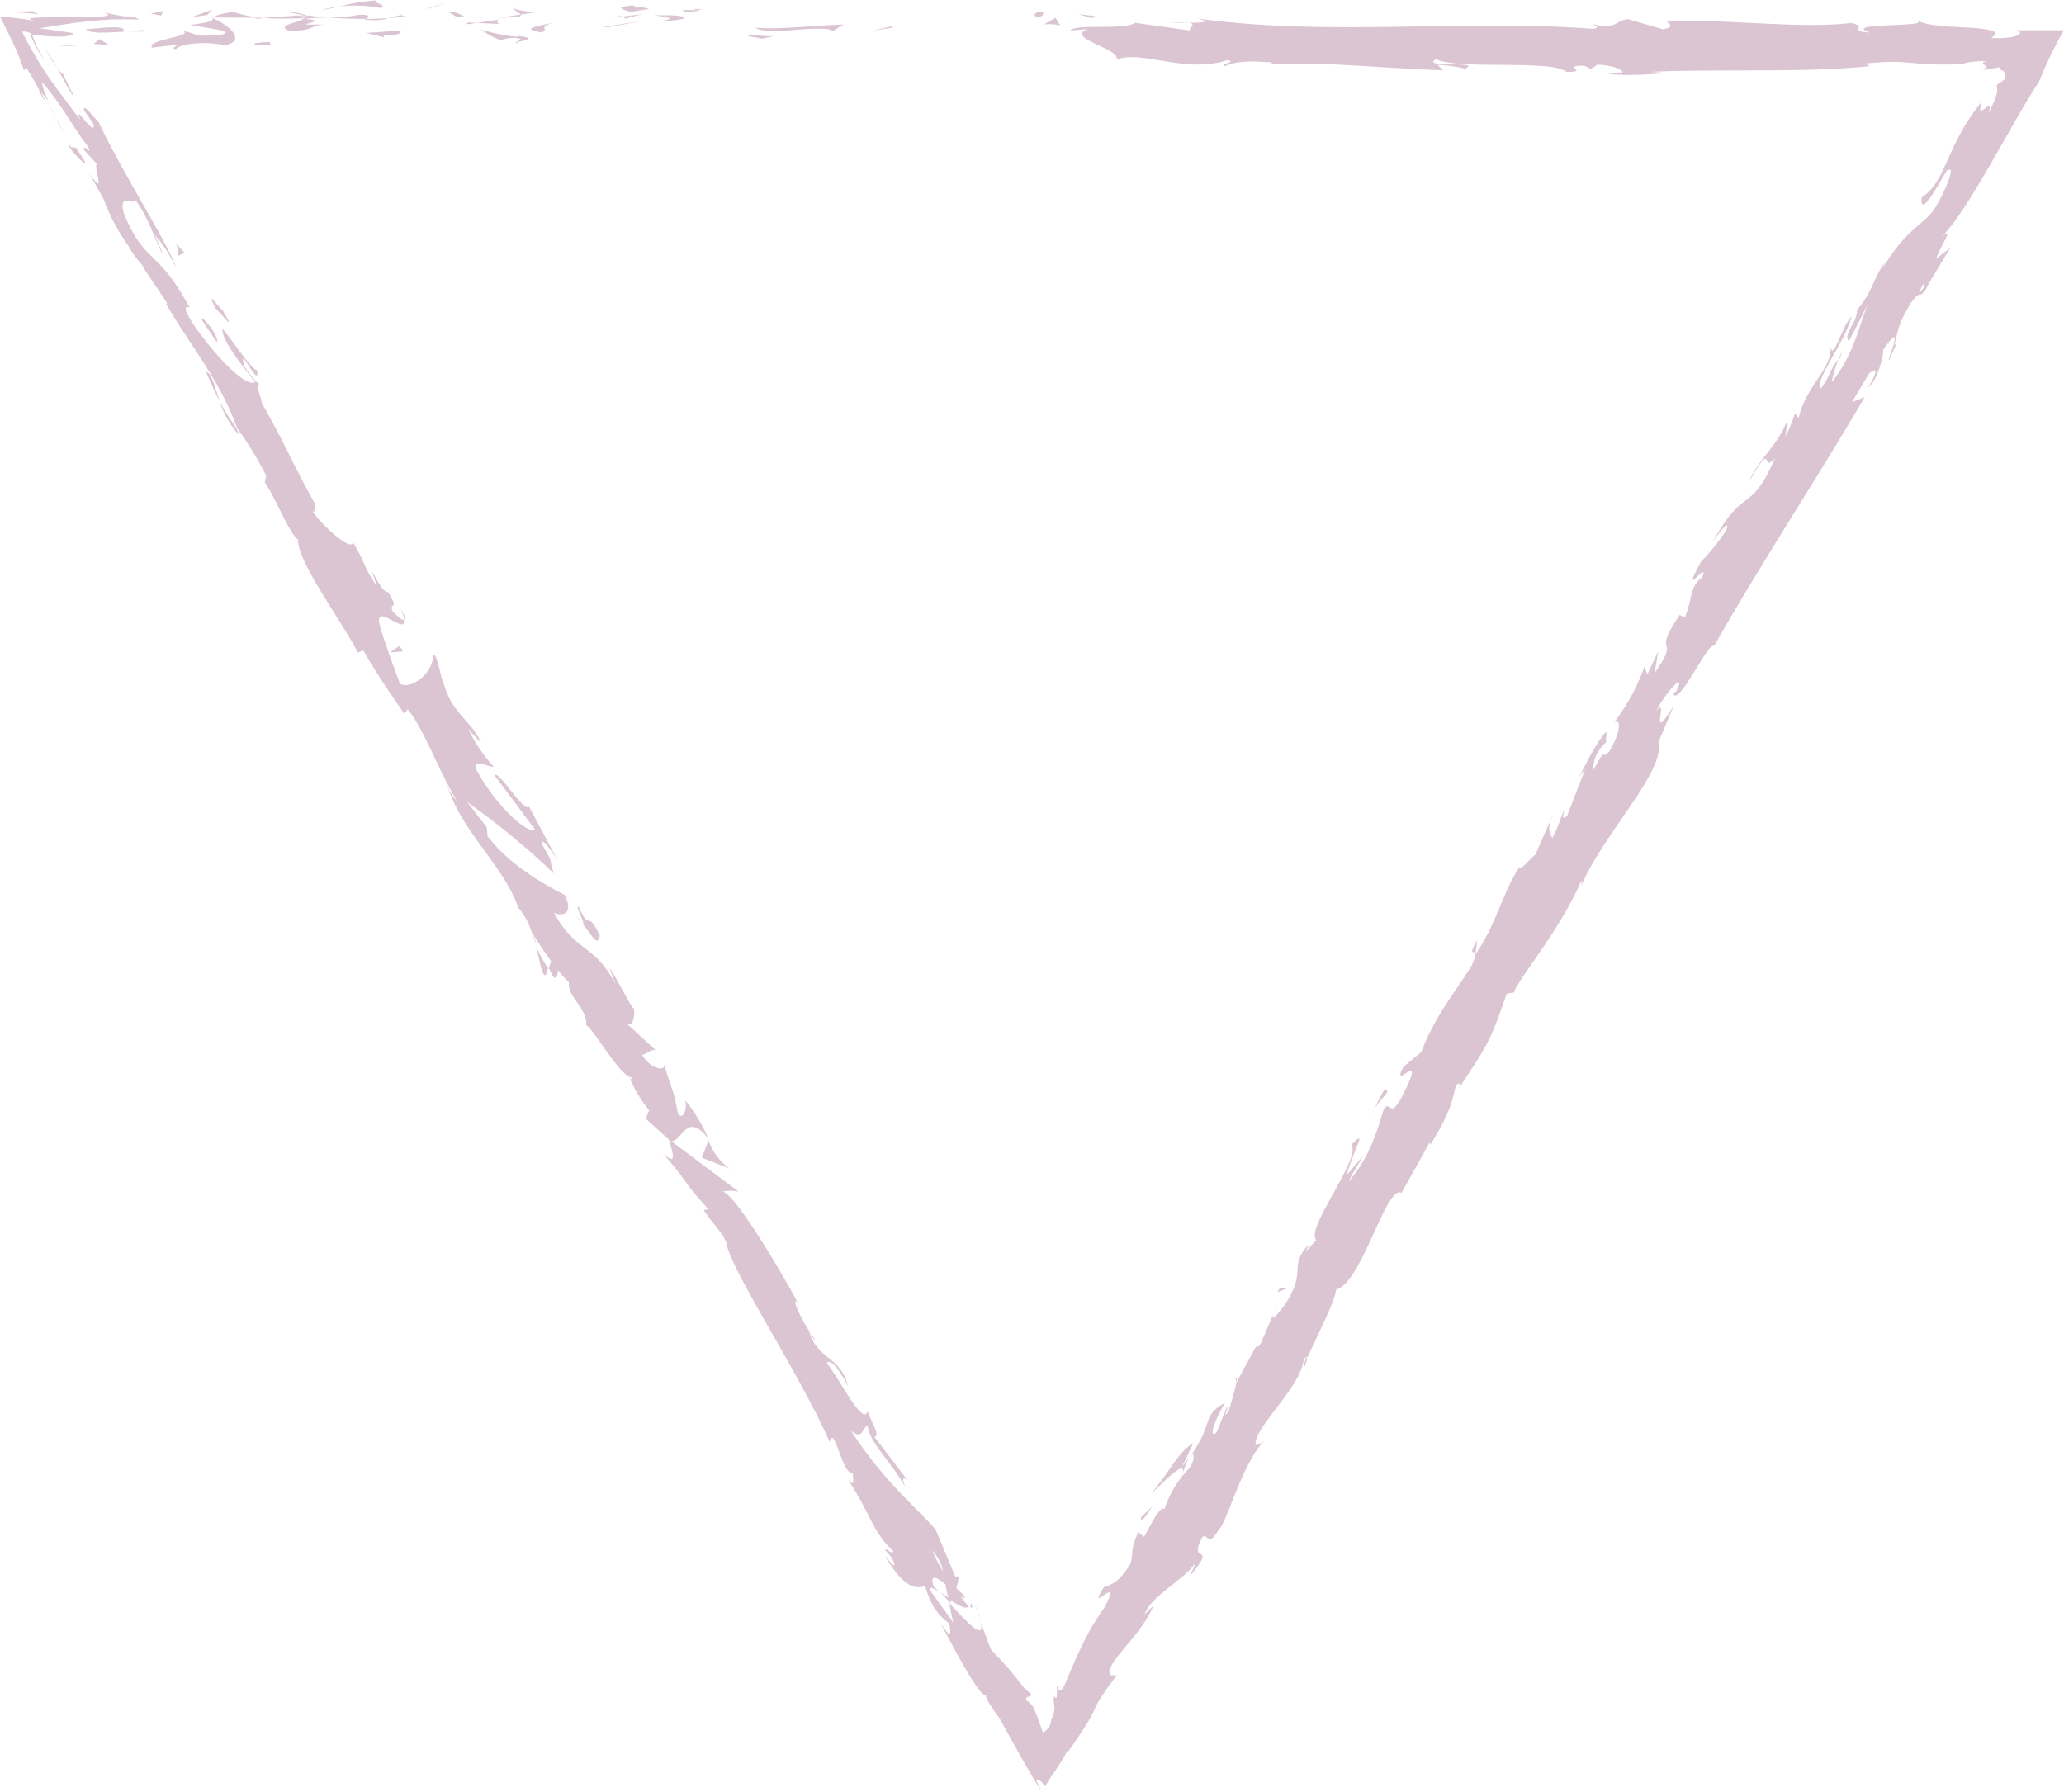 <?xml version="1.0" encoding="UTF-8" standalone="no"?><svg xmlns="http://www.w3.org/2000/svg" xmlns:xlink="http://www.w3.org/1999/xlink" data-name="Layer 1" fill="#000000" height="232" preserveAspectRatio="xMidYMid meet" version="1" viewBox="64.9 82.7 267.2 232.0" width="267.2" zoomAndPan="magnify"><g id="change1_1"><path d="M199.1,84.87c1.14.06.73-.57.9-.69C198.09,84.32,199.15,85,199.1,84.87Z" fill="#dbc5d2"/></g><g id="change1_2"><path d="M180.27 86.3L180.61 86.04 177.83 86.67 180.27 86.3z" fill="#dbc5d2"/></g><g id="change1_3"><path d="M162.67,86.28c1.66,1.07,6.38-.17,9.51.21l.52.24,1.41-.86C170.31,86,165.36,86.58,162.67,86.28Z" fill="#dbc5d2"/></g><g id="change1_4"><path d="M153.29,84c.58.42-2,.36,2.19.13-.21,0-.27-.07-.4-.11C154.7,84,154.18,84,153.29,84Z" fill="#dbc5d2"/></g><g id="change1_5"><path d="M155.08,84c1.85,0-1.21-.35,0,0Z" fill="#dbc5d2"/></g><g id="change1_6"><path d="M146.52,84.23l2.44-.37c-.51-.25-2.68-.3-1.88-.48C144.58,83.58,145.09,83.83,146.52,84.23Z" fill="#dbc5d2"/></g><g id="change1_7"><path d="M144.2,85l1.27-.16C145.25,84.75,144.91,84.72,144.2,85Z" fill="#dbc5d2"/></g><g id="change1_8"><path d="M148.15,84.52l-2.68.33c.35.17.39.52,1.23-.12C146.48,85.05,147,84.75,148.15,84.52Z" fill="#dbc5d2"/></g><g id="change1_9"><path d="M149.67,84.69c1.37.23,3.14.38.69.75C155,85.29,154.34,84.54,149.67,84.69Z" fill="#dbc5d2"/></g><g id="change1_10"><path d="M161.77,87.39l1.83.31,1.58-.36C164.4,87.52,161.66,87.06,161.77,87.39Z" fill="#dbc5d2"/></g><g id="change1_11"><path d="M131.31,83.68c-.15.23.82.61,1,.9l1.8-.26C133.19,84.16,131.43,84,131.31,83.68Z" fill="#dbc5d2"/></g><g id="change1_12"><path d="M132.31,84.58l-2.7.39C132,85,132.46,84.83,132.31,84.58Z" fill="#dbc5d2"/></g><g id="change1_13"><path d="M143.77 86.2L148.2 85.38 142.91 86.21 143.77 86.2z" fill="#dbc5d2"/></g><g id="change1_14"><path d="M121 83.65L122.53 83.12 119.81 83.92 121 83.65z" fill="#dbc5d2"/></g><g id="change1_15"><path d="M114.16,83.74c1.13-.44-1.55-.74-.36-1a25,25,0,0,0-4.87.79A17.46,17.46,0,0,1,114.16,83.74Z" fill="#dbc5d2"/></g><g id="change1_16"><path d="M106.54,84c.76-.1,1.54-.29,2.4-.49A14,14,0,0,0,106.54,84Z" fill="#dbc5d2"/></g><g id="change1_17"><path d="M125,84.85a3.77,3.77,0,0,0-2.12-.65l1.06.64Z" fill="#dbc5d2"/></g><g id="change1_18"><path d="M124,84.86l0,0-2.29,0Z" fill="#dbc5d2"/></g><g id="change1_19"><path d="M125.28,84.86H125C125.12,84.92,125.18,84.94,125.28,84.86Z" fill="#dbc5d2"/></g><g id="change1_20"><path d="M136.69,85.62c-1.59.36-4.89.74-1.69,1.29C136.14,86.47,134.31,86.16,136.69,85.62Z" fill="#dbc5d2"/></g><g id="change1_21"><path d="M126.6,85.66l2.87.15c-.06-.17-.57-.42.21-.59Z" fill="#dbc5d2"/></g><g id="change1_22"><path d="M125.2 85.86L126.6 85.66 125.54 85.6 125.2 85.86z" fill="#dbc5d2"/></g><g id="change1_23"><path d="M111.45,84.61a22.1,22.1,0,0,1-4.12.35c1.64.13,3.34.19,4.95.19C112.5,85,113.21,84.59,111.45,84.61Z" fill="#dbc5d2"/></g><g id="change1_24"><path d="M117.54,84.79l-.28,0C117.44,84.88,117.57,84.9,117.54,84.79Z" fill="#dbc5d2"/></g><g id="change1_25"><path d="M92.27,85l.24.12a1.07,1.07,0,0,1,.06-.11Z" fill="#dbc5d2"/></g><g id="change1_26"><path d="M112.55,85.27a6.49,6.49,0,0,0,2.67-.23c-.92.06-1.9.11-2.95.11C112.17,85.24,112.15,85.31,112.55,85.27Z" fill="#dbc5d2"/></g><g id="change1_27"><path d="M102.34,84.31c.64.13,1.37.25,2.13.35A5.13,5.13,0,0,0,102.34,84.31Z" fill="#dbc5d2"/></g><g id="change1_28"><path d="M116.85,84.65l.18,0C116.63,84.49,116.68,84.55,116.85,84.65Z" fill="#dbc5d2"/></g><g id="change1_29"><path d="M116.85,84.65a12,12,0,0,0-1.63.39c.75-.05,1.45-.12,2-.21A2.07,2.07,0,0,1,116.85,84.65Z" fill="#dbc5d2"/></g><g id="change1_30"><path d="M87.7,89.07c.22-.59,3.46-1.14,6.25-.51,2.75-.45,1-2.4-1.45-3.49-.09.26-.09.5-2.92.85,1,.32,6.29.76,3.9,1.3-3.75.31-3.07-.21-4.9-.52,1.55.74-4.77,1.08-4,2.17l3.29-.38C88,88.65,86.79,88.92,87.7,89.07Z" fill="#dbc5d2"/></g><g id="change1_31"><path d="M97.91,85.13l1.17-.07a20.66,20.66,0,0,1-4-.81c-1.94.29-2.34.51-2.48.71L98.3,85Z" fill="#dbc5d2"/></g><g id="change1_32"><path d="M104.3,85.06c-.91.65-3.71.92-2,1.62,3.42,0,2.4-.54,4.44-.82-5.52.16,1.59-.36-2.4-.73,1.08-.11,2.06-.14,3-.17-1-.08-2-.18-2.85-.3l.13,0h0c.24.08.32.13,0,.08h-.12a.67.67,0,0,1-.25.24c-1.6-.13-.25-.17.25-.24,0,0,.06-.06.07-.1h0l-5.53.35C100.24,85.15,101.71,85.13,104.3,85.06Z" fill="#dbc5d2"/></g><g id="change1_33"><path d="M132.05,88.3c-.17-.06-.16-.1-.18-.15C131.52,88.23,131.38,88.28,132.05,88.3Z" fill="#dbc5d2"/></g><g id="change1_34"><path d="M129.78,87.91a4.64,4.64,0,0,1,2-.28c1.13.19,0,.31.05.52.79-.17,2.76-.46.29-.78l-.39.09c-2.23-.22-5.09-1-4.7-1.12A7.49,7.49,0,0,0,129.78,87.91Z" fill="#dbc5d2"/></g><g id="change1_35"><path d="M116.88,86.65l-4.6.32,2.34.56-.12-.34C117.12,87.32,116.56,86.91,116.88,86.65Z" fill="#dbc5d2"/></g><g id="change1_36"><path d="M91.74 84.64L92.35 83.95 89.69 84.92 91.74 84.64z" fill="#dbc5d2"/></g><g id="change1_37"><path d="M85.76 84.72L85.98 84.12 84.4 84.48 85.76 84.72z" fill="#dbc5d2"/></g><g id="change1_38"><path d="M229.77,252.79l.53-1.26A12,12,0,0,0,229.77,252.79Z" fill="#dbc5d2"/></g><g id="change1_39"><path d="M224.84,261.25l.13.35C225.06,261.13,225.05,260.91,224.84,261.25Z" fill="#dbc5d2"/></g><g id="change1_40"><path d="M134.27,205.11c.51,2,.86,4.32,1.32,3.78l.26-.85A13.58,13.58,0,0,1,134.27,205.11Z" fill="#dbc5d2"/></g><g id="change1_41"><path d="M188,290.33l-.12-.6-1.2-.84Z" fill="#dbc5d2"/></g><g id="change1_42"><path d="M191,290.18l.94,2.46A20.8,20.8,0,0,0,191,290.18Z" fill="#dbc5d2"/></g><g id="change1_43"><path d="M255.92,206.11l.22-1.7C254.91,206.55,255.74,205.78,255.92,206.11Z" fill="#dbc5d2"/></g><g id="change1_44"><path d="M91.59,130.83a34.41,34.41,0,0,0,1.78,3.87C92.67,132.74,92.33,131,91.59,130.83Z" fill="#dbc5d2"/></g><g id="change1_45"><path d="M233.83,259.58c.31-.78.37-1.15.24-1.2C233.73,259.17,233.6,259.65,233.83,259.58Z" fill="#dbc5d2"/></g><g id="change1_46"><path d="M95.83,139c-.09-.29-.21-.56-.32-.85a33.28,33.28,0,0,1-2.14-3.4A11.14,11.14,0,0,0,95.83,139Z" fill="#dbc5d2"/></g><g id="change1_47"><path d="M273,92.23c-.14,0-.31,0-.44-.08S272.67,92.25,273,92.23Z" fill="#dbc5d2"/></g><g id="change1_48"><path d="M216.43,85.67c.56,0,1.46,0,2.32,0A14.26,14.26,0,0,0,216.43,85.67Z" fill="#dbc5d2"/></g><g id="change1_49"><path d="M72.38,98.61c-1.12-1.86-.24-.27,0,0Z" fill="#dbc5d2"/></g><g id="change1_50"><path d="M70.81,90.74a2.4,2.4,0,0,0,.76.68A3.16,3.16,0,0,1,70.81,90.74Z" fill="#dbc5d2"/></g><g id="change1_51"><path d="M105.66,147.88l.05.1C105.63,147.58,105.64,147.65,105.66,147.88Z" fill="#dbc5d2"/></g><g id="change1_52"><path d="M71.07,95.74c.31.69.7,1.51,1.16,2.4C72.06,97.74,71.7,97,71.07,95.74Z" fill="#dbc5d2"/></g><g id="change1_53"><path d="M71,96.17l-.88-1.64C69.82,94.29,69.87,94.51,71,96.17Z" fill="#dbc5d2"/></g><g id="change1_54"><path d="M73.45,100.38c-.19-.31-.36-.62-.52-.92l-.7-1.32c.17.38.23.55.15.46Z" fill="#dbc5d2"/></g><g id="change1_55"><path d="M302.93,129.26c.06-.06.12-.14.19-.2C303.52,127.81,303.28,128.32,302.93,129.26Z" fill="#dbc5d2"/></g><g id="change1_56"><path d="M156.64,230.34l-.1-.11.07.17Z" fill="#dbc5d2"/></g><g id="change1_57"><path d="M159.34,234a7.61,7.61,0,0,1-2.72-3.64l-.87,2.24Z" fill="#dbc5d2"/></g><g id="change1_58"><path d="M241.34,232.38l-2.11,2.48c1.1-3.83,2.78-6.08.57-3.89,1.54,1.41-6,10.88-4.5,12.28l-1.43,1.61c.32-.51.26-.66.58-1.16-2.9,3.07-.25,3.38-3.14,7.81-1.06,1.52-2,2.48-1.54,1.27l-1.62,3.81c-.63,1-.79.59-.16-.43l-3,5.5,0-.07c-.17.93-.75,2.93-1.07,3.9-1,1.23.21-.8-.21-.57l-1.31,3.25c-1.16,1-.17-1.79,1.09-3.82-3.38,1.79-1,2.75-5.52,8.21l1.41-3c-2.06,1.25-3,3.67-5.45,6.52.77-.57,5.28-5.51,3.84-2a12.59,12.59,0,0,0-2.09,4c-.64-.35-1.47,1.46-2.68,3.63l-.75-.63c-1.1,2.46-.57,2.52-1,4.1-1.58,2.54-2.53,2.71-3.42,3-2.53,4.07,2.68-2.27,0,2.73-2.31,3.26-3.37,5.88-5.25,10.29a1.13,1.13,0,0,1-.21.23l-.13.1a.28.28,0,0,1-.17.07c-.08,0-.11-.1-.13-.21s0-.46-.25-.38a6.26,6.26,0,0,1,0,1.46c-.16.24-.25-.08-.3-.23a2.32,2.32,0,0,0,0,1.19,3,3,0,0,1-.4,1.88,1.88,1.88,0,0,1-1.09,1.71c-.35-1-.66-2-1-2.72a2.43,2.43,0,0,0-1.14-1.43c-.06-.37.08-.42.24-.47a.52.52,0,0,0,.41-.33c-.2-.15-.39-.32-.56-.47l-.25-.23-.11-.11-.18-.23-1.18-1.49c-.69-.84-1.34-1.55-2.94-3.26l-1.4-3.68c.8,2.83-1.76.1-4-2.32.21,1.05.37,2,.54,2.53l-3-4.16c-.17-.61.37-.33,1.14.19-.24-.26-.48-.51-.67-.69-.6-1.76.35-1.21,1.47-.35l.41,1.89c1.13.8,2.28,1.5,2.64,1a8.23,8.23,0,0,1-1.06-1.32c.3.21.53.32.54.14s-.45-.55-1.08-1.15l.35-1.54-.51,0L186,280.7c-3.32-3.6-6.77-6.4-10.94-12.74,1.62,1.24,1.31-.29,2.17-.67.18,2.28,3.3,4.87,5.09,8.37-.94-1.83-.33-1.66.07-1.28l-4.28-5.62c.74-.24-.25-1.57-.89-3.31-.61,1.95-3.48-4-5.3-6.26.35-.41,1.14-.07,2.77,3-.94-3.89-4-3.41-5.06-7.15.44.73.6,1.16,1,1.33-1.38-1.49-3.5-5.87-2.54-5.1l.43.73c-2.66-5-8.57-14.86-10.09-15a5,5,0,0,1,2.1,0l-8.75-6.56c1.39.22,2-4,4.82-.29a20.69,20.69,0,0,0-3-5c.32.87-.23,2.77-.94,1.73-.66-3.58-.63-2.39-1.84-6.58.48,1.31-1.77.84-2.8-1.06.39.16,1.38-1,1.93-.41l-4.16-3.83c.94,1,1.36-.51,1.17-1.79,0,.65-2.31-4.06-3.17-5.22l.81,2.18c-2.83-5.4-5.06-4-8-9.31.67.46,2.76.49,1.41-2.28-1.45-.79-6.72-3.33-10-7.62l-.09-1.14-2.54-3.27a101.14,101.14,0,0,1,11.24,9.26c-.8-2.17.19-.84-1.56-3.78-.2-1.28,1.54,1.26,2.06,2.12l-3.72-7c-.7.81-3.92-4.76-4.49-4.08l5.22,7c-.7.81-5-2.89-7.64-7.86-.37-1.44,2.09,0,2.32-.24a20.07,20.07,0,0,1-3.29-4.87l1.66,1.8c-1.24-2.91-3.72-3.76-4.77-7.51-.59-1.16-.82-4-1.45-3.91.06,2.41-2.81,4.55-4.27,3.76-.16-.43-2.46-6.47-2.71-8-.29-2.31,3.47,1.71,3.23-.26-.28.07-1.16-.78-1.5-1.16-.48-1.3,1,.06-.57-2.45-1.13.08-2.94-5.27-1.45-.78-1.7-2.37-1.36-2.78-3.1-5.71,0,1.27-3.48-1.53-5.18-3.9.31,0,.28-.72.25-1.07-2.9-5.2-4.09-8.2-6.86-13,0-.57-1.12-3-.17-2.27a11.34,11.34,0,0,1-2.1-2.53c-.89-3.31,2,3.24,1.68.52-.62.11-2.92-3.42-4.46-5.35-.42,1.11,2.66,5,4.21,6.9-1.09.64-4.36-2.38-7.77-7.11-2.58-3.84-.29-2.14-.85-2.74-4.14-7.61-5.6-5.28-8.41-12-.73-2.87,1.33-.91,1.51-1.75,2.14,3.1,2.44,5.25,3.74,7.44l-1.24-2.9a16.94,16.94,0,0,1,2.74,4.27c-.57-2.43-7.19-12.74-10-18.86-.83-.89-2.09-2.52-1.9-1.54L77,98.75c.2,1-.49.26-1.1-.44a10.19,10.19,0,0,0-.75-.81c-.08-.06-.11,0-.09.07a5.2,5.2,0,0,0,.25.65c-.21-.25-.5-.63-.79-1L73.61,96c-.62-.83-1.28-1.73-2-2.71a50.6,50.6,0,0,1-3.86-6.49,5.71,5.71,0,0,1,.59,0l1.14.42a2.86,2.86,0,0,0-.69-.16,12.36,12.36,0,0,0,2,3.6,13.47,13.47,0,0,1-1.72-3.46c2.56.25,4.74.47,5.37-.2q-2.06-.32-4.42-.64c1.6-.23,3.49-.59,5.88-.86,1.19-.13,2.48-.24,3.84-.3l1,0h.86c.44,0,.88,0,1.32.05a2,2,0,0,0-1.33-.42h-.27c-.12,0-.36,0-.6-.06-.51-.07-1.21-.2-2.37-.47,1,.33.54.49-.55.57s-2.85.07-4.56.07-3.34,0-4.07.08-.51.26,1.25.61a34.19,34.19,0,0,0-5.51-.77L66.46,88A31.74,31.74,0,0,1,68,91.81c.3-.09-.26-1.61,2.06,2.71.22.2.61.65.84.93l.14.29L71,95.5c.16.18.17.19,0-.09a7,7,0,0,1-.68-2.11,39.24,39.24,0,0,1,3.59,4.93l1.33,2a14.06,14.06,0,0,0,1,1.35c.76,1.6-.67-.46-.47.53l1.66,1.8c-.47.54,1.37,4.61-1,1.22l1.84,3.25a25.93,25.93,0,0,0,3.33,6.26c.75,1.6,2.87,3.48,1.65,2.42l3.29,4.87-.12.13c2.82,5,6.92,9.75,9.17,16.08a43.24,43.24,0,0,1,3.77,6.16l-.19.84c1.43,2.06,3.25,6.79,4.31,7.42,0,3.12,5.77,10.68,7.73,14.62l.74-.24c1.48,2.64,3.11,5,5.26,8.15l.47-.54c2.1,2.53,3.75,7.45,6.37,11.85a5.17,5.17,0,0,1-1.31-2.21c1.74,6.06,7.41,10.63,9.23,16a9,9,0,0,1,1.67,2.91,1.74,1.74,0,0,0-.2-.28c.06.13.17.31.28.5.21.59.4,1.2.65,1.84a11.76,11.76,0,0,0-.5-1.58c.55.92,1.43,2.28,2.37,3.56l-.29.95.2.31c.55,1.48.92.91,1-.08a15,15,0,0,0,1.43,1.6c-.38,1.68,2.42,3.41,2.21,5.52,1.06.62,4.38,6.68,5.91,6.77-.12.13,0,.57-.39-.16a17.3,17.3,0,0,0,2.62,4.4l-.42,1.11,3,2.72c.69,2.31.89,3.31-.88,1.65,3.75,4.33,2.64,3.75,6,7.35l-.63.09c.87,1.47,2.93,3.44,3,4.58.93,3.88,9.32,16.46,13.32,25.48.56-2.52,1.6,4.34,3,4-.07.7.41,2-.7.81,2.86,4.13,3.19,6.84,5.91,9.27-.07.7-1.06-.62-1-.06.28.3,1.11,1.2,1.15,1.77s-.67-.46-1.22-1.06c2.62,4.4,4,4.21,5.2,3.93.81,2.53,1.52,3.61,3.14,4.84.11,1,.51,2.49-1.2-.2.84,1.58,5,9.75,5.89,9.43a4.41,4.41,0,0,0,.66,1.37l.57.85c.2.28.36.51.46.63,2.63,4.68,2.88,5.27,5.55,9.71l-.71-1.54c.43-.08.77.22,1.17.85a19.29,19.29,0,0,1,1.24-1.93,27.18,27.18,0,0,0,1.68-2.74v.25c1.25-1.74,2.05-3,2.55-3.81a17.34,17.34,0,0,0,.95-1.79l.3-.63c.11-.21.25-.45.44-.76.4-.62,1-1.51,2.13-3l-.82,0c-1-1.35,4-5.06,5.55-9l-1.11,1.1c.68-2.24,5-4.46,6.32-6.35.37-.36-.21.79-.47,1.44,3.78-4.73-.43-1.14,1.61-5.12.85-.46.59,1.56,2.17-1,1.1-1.09,2.93-8.37,5.82-11.43-.79.59-1.58,1.17-.8-.77,1.47-2.82,5.58-6.7,5.94-9.8.29-.3.46-.38.55-.34.94-2.26,3.49-7.1,3.64-8.7,3.27-.7,6.5-13.68,8.46-12.49l3.63-6.53.11.29c2.52-4.06,2.89-5.8,3.25-7.53.69-.88.47-.07.53.07,3.89-5.81,4.15-6.46,6.09-12.1l.95-.16c.42-1.59,6.05-8.15,8.72-14.51,0,.1.09.3-.09.82,3.09-7.1,11-14.93,10.07-18.73l2-4.73c-3.47,5.59-.53-1.44-2.27.68,1.15-2.32,4-5.38,2.58-2.56l-.37.36c.64,1.72,4.52-6.82,5.26-6.19,6.41-11.24,13.39-21.76,19.5-32.23l-1.65.66,2.17-3.63c.78-.83,1.49-.86-.06,1.73,1.33-1.06,2.08-4.64,1.91-4.83,3.34-4.89,0,2.64.88,1.08L310.5,127l-.39.42c.61-1.95.28-2.34,2.14-5.45,1.34-1.88,1.17-.68,1.66-1.44.06,0,.25-.2.72-1.18l2.74-4.56-1.81,1.41c.81-2.26,2.54-4.31.46-2.68,1.56-1.18,4.16-5.42,6.56-9.56l3.35-5.85c1.33-2.31,2.36-4,2.9-4.74a55.81,55.81,0,0,1,3.25-6.75c-2,0-4,0-6.27,0,1.22.18.73,1.15-3.13,1,.68-.5.61-.81-.07-1a18.15,18.15,0,0,0-3.39-.36l-1.79-.11c-.56,0-1.13-.09-1.68-.15a8.7,8.7,0,0,1-2.81-.69c2.52,1-9.91.24-6,1.6-2.91-.16-.18-.75-2.38-1.23-6.92.78-15.26-.51-23.82-.24-.13.26,1.3.67-.54,1.06l-4.52-1.32c-1.69.13-1.56,1.52-4.64.61.44.22,1.09.56,0,.64-16.76-1.29-34.26,1.05-51.28-1.36,2.31.51.77.56-1,.58,1.14.12,0,.65.2,1l-7.13-1c-1.3,1-7.64.07-8.39,1l2.26-.17c-3,1.12,4.2,2.49,3.76,3.93,3.36-1.27,8.86,1.89,14.38.06,1.22.29-1,.46-.39.8,1.4-.62,3.09-.74,6.21-.47l-.35.15c8.79-.15,12.56.46,22.43.86L251,91.1a17.23,17.23,0,0,1,3.56.5c2.43-1.08-6-.06-3.74-1.25,2.81,1.45,15,0,16.86,1.66,3.26,0-1-.82,2.31-.81l.87.44.82-.57c2.14.09,3.22.65,3.3,1a18.62,18.62,0,0,0-2,.14c2.77.52,7.82-.18,8.78,0L278.6,92c8.91-.42,19.78.17,28.39-.74l-.65-.34c6.55-.62,5.31.37,12.43.08a.9.9,0,0,1-.22.08,3,3,0,0,0,.39-.12l.37-.1a8.39,8.39,0,0,1,.85-.15,12.08,12.08,0,0,1,1.89-.09c-.75.2-.34.39-.13.58s.28.4-.5.61l2.37-.41c0,.3.1.34.28.41s.44.17.42,1.09q-.58.44-1.1.8a3,3,0,0,1,0,1.14,5,5,0,0,1-.3.9c-.17.4-.36.81-.81,1.67,1-2.72-1.83,1.47-.81-1.55l-.07.07-.11.14-.22.28-.41.54q-.4.54-.74,1.06c-.46.69-.86,1.36-1.21,2-.7,1.28-1.22,2.45-1.7,3.51-.94,2.11-1.69,3.73-3.33,4.79-.4,3.78,4-5.24,3.33-3.39,1.25-1.16-.44,3.06-1.76,5s-3.76,2.57-6.77,7.85c.31-.52.23-.61.54-1.13-1.48,1.77-1.77,4.12-3.71,6.22,0,1.82-1.86,3.11-1.05,4.09l2.55-5c-1.31,2.89-1.59,6.15-4.78,10.32a14.53,14.53,0,0,1,.88-3c-1.06,1.14-1.26,2.65-2.36,3.84-.8-1,3.16-6,4.07-9.38-1.25,1.16-2.46,6-2.72,3.86.19,2.94-3.17,5.08-4.15,9.27l-.48-.59a17,17,0,0,1-1.23,3l.29-2.34c-1,3.28-3.81,5.22-5,8.2,3.33-5.81,1.49-.87,3.36-3.06-3.3,7.62-4,3.18-8.31,11.35.54-1.13,2.72-3.85,2-2a27.58,27.58,0,0,1-3.27,4.07c-2.93,5.38,1.1-.45.18,2-1.79,1.37-1.2,2.78-2.3,5.24l-.64-.35c-3.89,5.81.38,2.36-3.24,7.51l.46-2.8-1.41,3-.38-1a26.62,26.62,0,0,1-3.89,7.18c.85-.45.91,1.05-.62,3.74-1.43,1.61,0-1.37-2.11,2.48a4.57,4.57,0,0,1,1.68-3.62c-.11-.29.09-1.07,0-1.36-1.56,1.72-2.95,4.88-3.74,6.26a9.92,9.92,0,0,1,1-1.4l-2.31,6c-.74.73-.53-.07-.32-.85-.58,1.15-.73,2.09-1.62,3.76-.26-.72-.85-.92.25-3.38l-2.46,5.56c-.42.22-2.16,2.34-2,1.55-2,2.73-3.12,7.69-5.74,11.32a5.23,5.23,0,0,1-.55,1.57c-2.2,3.55-4.68,6.4-6.46,11.09l-2.32,1.91c-1.73,3.48,3.05-2.63.17,3.16-2,4.13-1.63,1-2.69,2.27-.68,2.24-1.72,6.2-4.56,9.41C240.08,234.41,240.76,233.54,241.34,232.38ZM217.82,274c.33-.88.85-2.71,1.56-3.09C219.57,272.28,218.82,272.79,217.82,274Zm-32.18,9.49a6,6,0,0,1,1.35,2.64A12.56,12.56,0,0,1,185.64,283.53ZM80,110.62l.08.07C80.87,112.62,80.6,111.93,80,110.62Zm-1.87-3.88c-.3-.32-.38-.25-.37,0a6.25,6.25,0,0,1,1.31,2C79.07,108.32,78.9,107.78,78.12,106.75ZM313.92,120l-.58.63C314.1,118.85,314,119.4,313.92,120Z" fill="#dbc5d2"/></g><g id="change1_59"><path d="M190.62,290.18a.7.7,0,0,1-.14.54C190.77,291,190.89,290.91,190.62,290.18Z" fill="#dbc5d2"/></g><g id="change1_60"><path d="M255.88,206.43l.08-.12a.34.34,0,0,0,0-.19Z" fill="#dbc5d2"/></g><g id="change1_61"><path d="M116.69,161.28a6.39,6.39,0,0,1,.53,1.66C117.39,162.89,117.32,162.47,116.69,161.28Z" fill="#dbc5d2"/></g><g id="change1_62"><path d="M69.87,84.11l-4.55.19a33.59,33.59,0,0,1,4.56.24C69.6,84.36,68.37,84.12,69.87,84.11Z" fill="#dbc5d2"/></g><g id="change1_63"><path d="M98.69,88.58c.4-.09.85,0,1.25-.1l-.11-.34C98.11,88.17,96.92,88.44,98.69,88.58Z" fill="#dbc5d2"/></g><g id="change1_64"><path d="M76,86.51c.72.61,2.69.4,5.22.29h-.44C81.54,85.95,78.55,86.23,76,86.51Z" fill="#dbc5d2"/></g><g id="change1_65"><path d="M81.68,86.78c.59,0,1.2,0,1.78,0C83.69,86.42,82.74,86.69,81.68,86.78Z" fill="#dbc5d2"/></g><g id="change1_66"><path d="M75,102.23c-.32-.87-1-.11-1-.68C72.86,101.06,77.9,106.36,75,102.23Z" fill="#dbc5d2"/></g><g id="change1_67"><path d="M78.92,88.52q-.5-.38-1.09-.75a7.14,7.14,0,0,0-.79.61Z" fill="#dbc5d2"/></g><g id="change1_68"><path d="M74.46,95.14l-1.41-2.85c-.14,0-.45-.39-.8-.87C73.25,93.2,74.26,95.24,74.46,95.14Z" fill="#dbc5d2"/></g><g id="change1_69"><path d="M72.25,91.42a19.15,19.15,0,0,0-1.57-2.47C71,89.47,71.68,90.62,72.25,91.42Z" fill="#dbc5d2"/></g><g id="change1_70"><path d="M74.97 88.74L73.89 88.59 71.65 88.53 74.97 88.74z" fill="#dbc5d2"/></g><g id="change1_71"><path d="M91,124.08l1.87,2.8c.39.17.07-.7-.64-1.74C91.66,124.54,91,123.51,91,124.08Z" fill="#dbc5d2"/></g><g id="change1_72"><path d="M87.7,114.25a3.64,3.64,0,0,1,.25,1.57l.86-.38Z" fill="#dbc5d2"/></g><g id="change1_73"><path d="M92.78,122.62c.39.16,3.08,3.85.9.19C93.29,122.65,91.42,119.84,92.78,122.62Z" fill="#dbc5d2"/></g><g id="change1_74"><path d="M117.07 167.05L116.64 166.32 115.37 167.19 117.07 167.05z" fill="#dbc5d2"/></g><g id="change1_75"><path d="M142.55,203.86c-1.67-3.63-1.29-.35-2.69-3.69-.78-.63,1.15,2.73.4,2.06C141.78,204.12,142.23,205.32,142.55,203.86Z" fill="#dbc5d2"/></g><g id="change1_76"><path d="M140.25,202.23c-.24-.3-.51-.62-.81-.95A7.82,7.82,0,0,0,140.25,202.23Z" fill="#dbc5d2"/></g><g id="change1_77"><path d="M207.06 84.85L204.5 84.53 206.15 85.04 207.06 84.85z" fill="#dbc5d2"/></g><g id="change1_78"><path d="M202.14,86l-.6-1-1.54.88A5.73,5.73,0,0,1,202.14,86Z" fill="#dbc5d2"/></g><g id="change1_79"><path d="M212.57,279.22l.11.29c.42-.22.73-.73,1.37-1.75Z" fill="#dbc5d2"/></g><g id="change1_80"><path d="M230.56 249.52L230.25 250.02 231.57 249.5 230.56 249.52z" fill="#dbc5d2"/></g><g id="change1_81"><path d="M244.16,223.72c-.63,1-1.16,2.32-1.78,3.34C243.53,224.73,245.27,224,244.16,223.72Z" fill="#dbc5d2"/></g></svg>